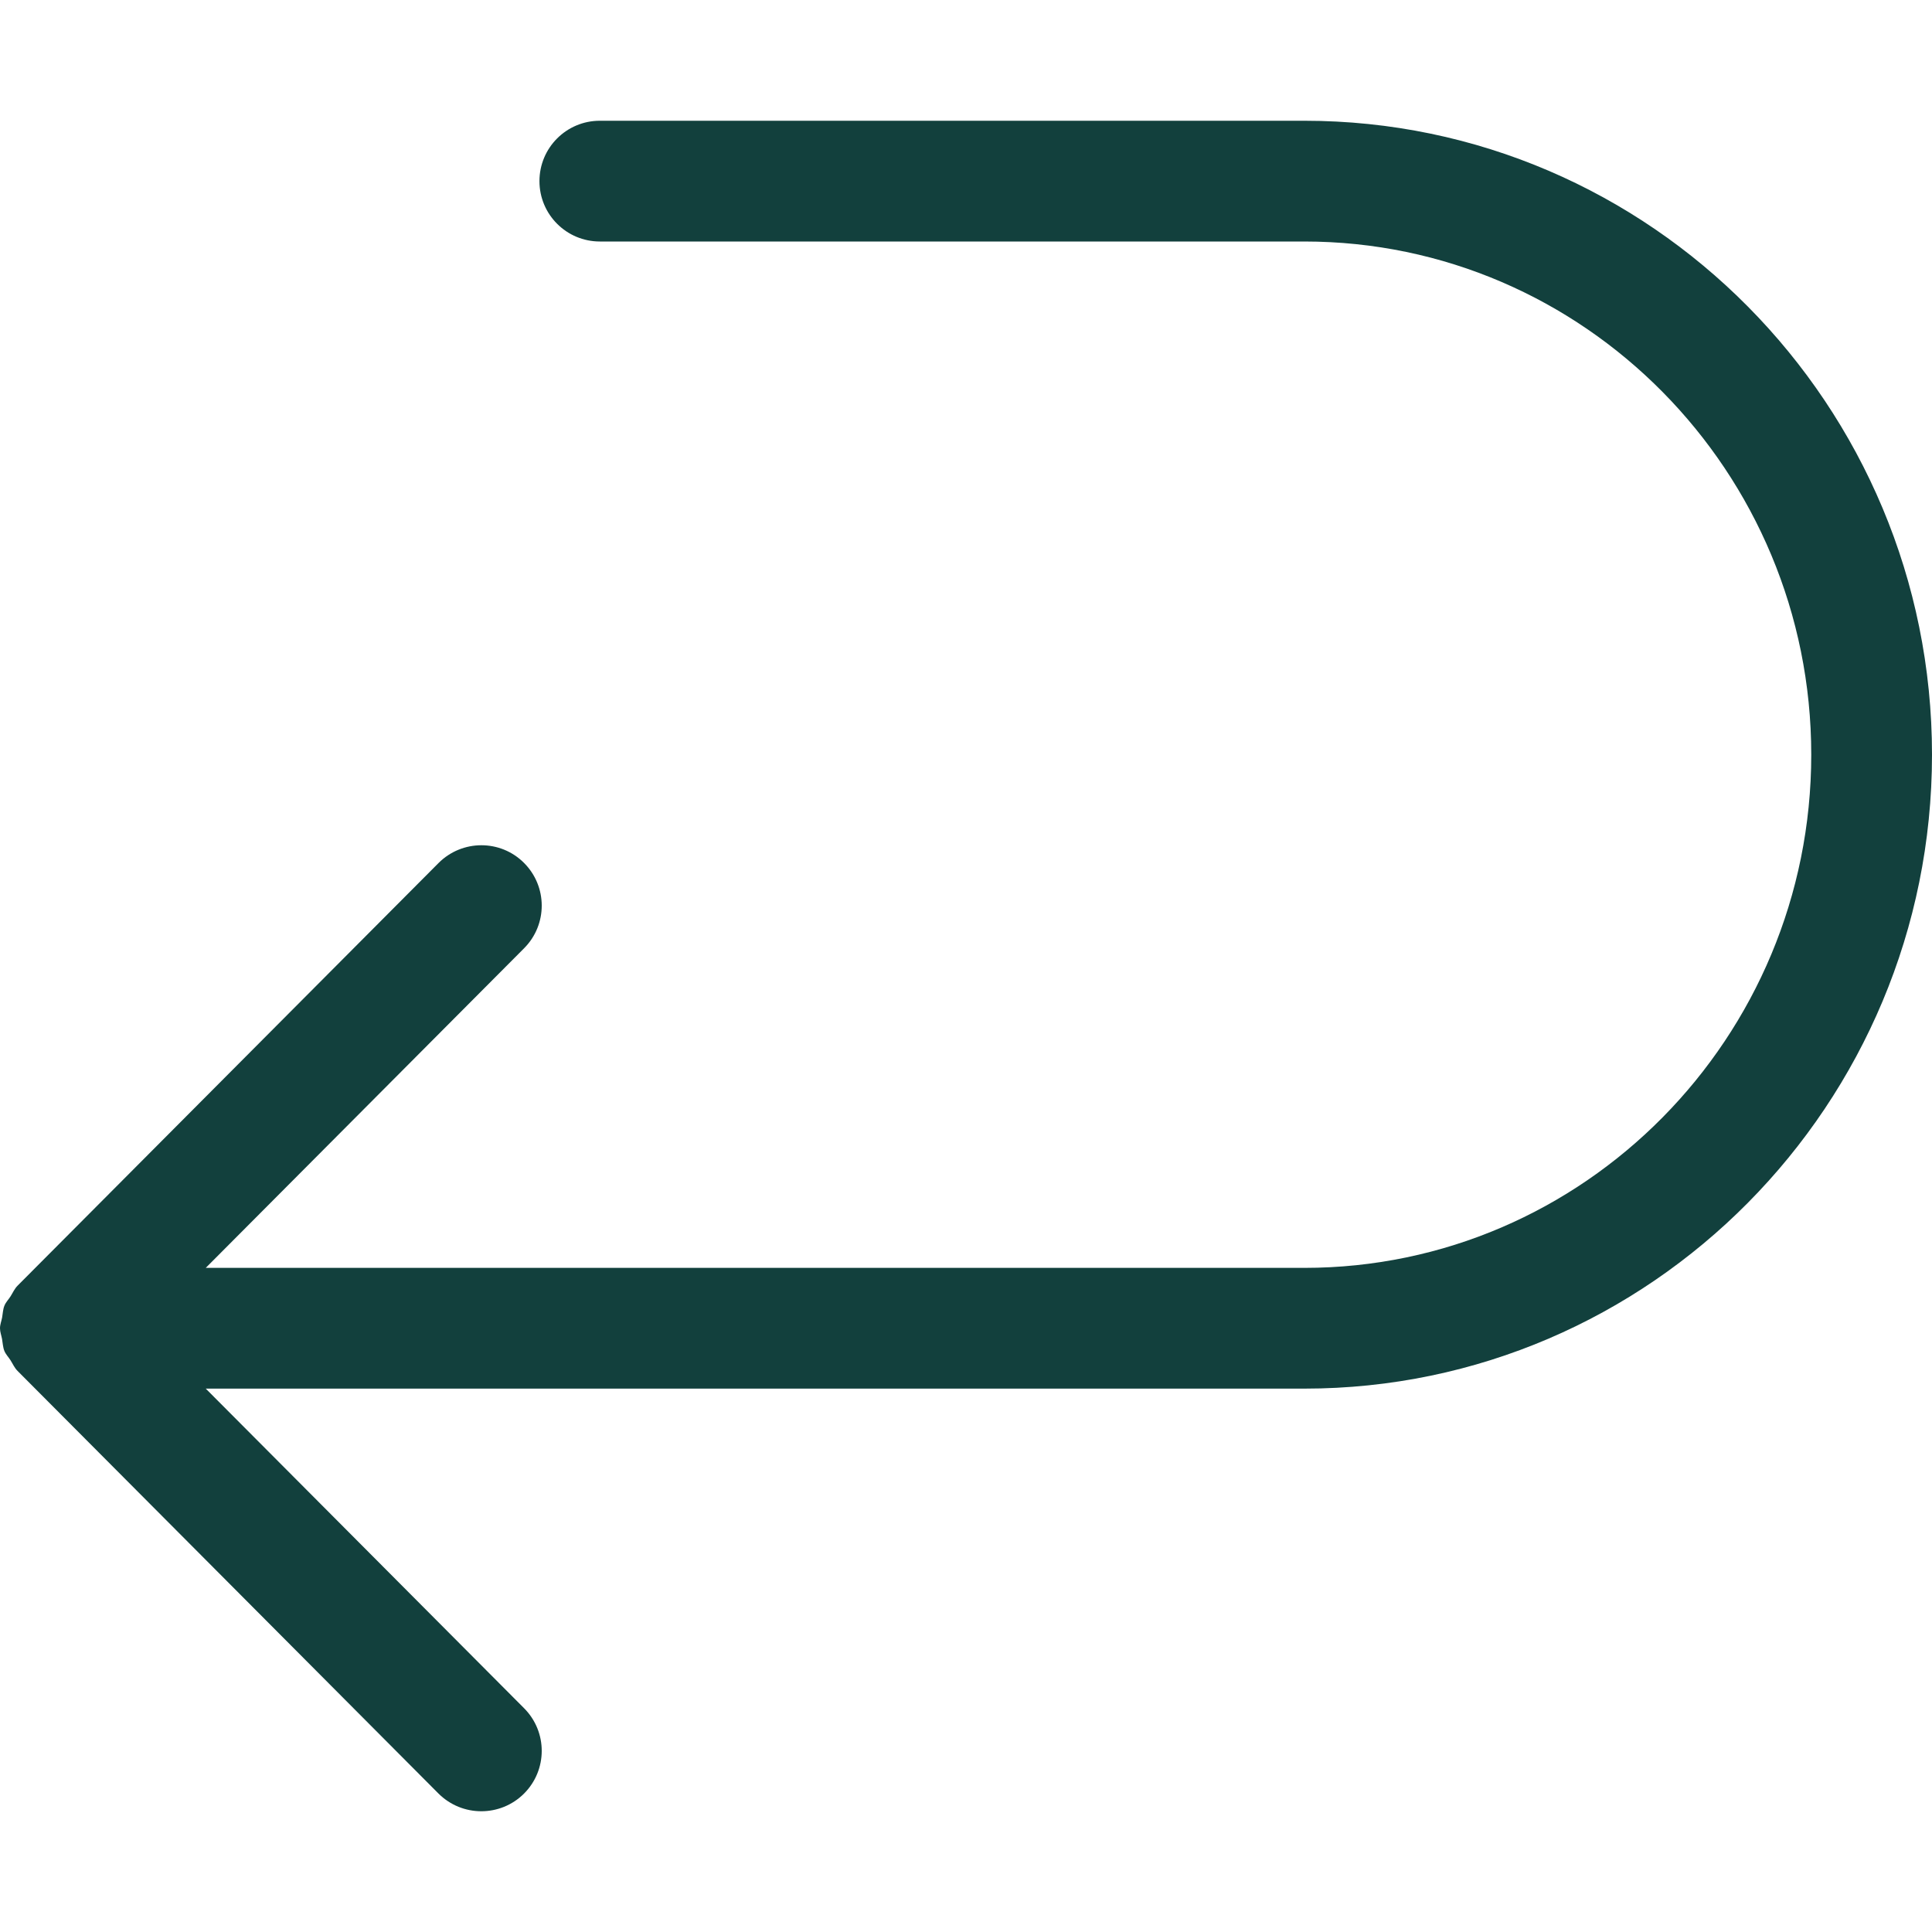 <svg xml:space="preserve" style="enable-background:new 0 0 512 512;" viewBox="0 0 512 512" y="0px" x="0px" xmlns:xlink="http://www.w3.org/1999/xlink" xmlns="http://www.w3.org/2000/svg" id="Layer_1" version="1.1"><g><g><path style="fill: rgb(18, 64, 61);" fill="#000000" d="M345.648,32H158.96c-8.832,0-16,7.152-16,16s7.168,16,16,16h186.688C419.728,64,480,125.008,480,200 s-60.272,136-134.352,136H54.528l84.368-84.704c6.24-6.272,6.224-16.384-0.048-22.64c-6.256-6.24-16.384-6.192-22.624,0.048 l-111.552,112c-0.832,0.832-1.264,1.872-1.872,2.832c-0.528,0.832-1.248,1.552-1.616,2.448c-0.416,1.008-0.432,2.096-0.624,3.168 C0.384,350.096,0,351.024,0,352s0.368,1.904,0.544,2.864c0.192,1.056,0.208,2.144,0.624,3.168 c0.368,0.896,1.088,1.616,1.616,2.448c0.608,0.96,1.04,2,1.872,2.832l111.552,112c3.136,3.12,7.232,4.688,11.344,4.688 c4.08,0,8.176-1.552,11.296-4.656c6.272-6.256,6.288-16.368,0.048-22.64L54.528,368h291.12C437.376,368,512,292.64,512,200 S437.376,32,345.648,32z"></path></g></g></svg>